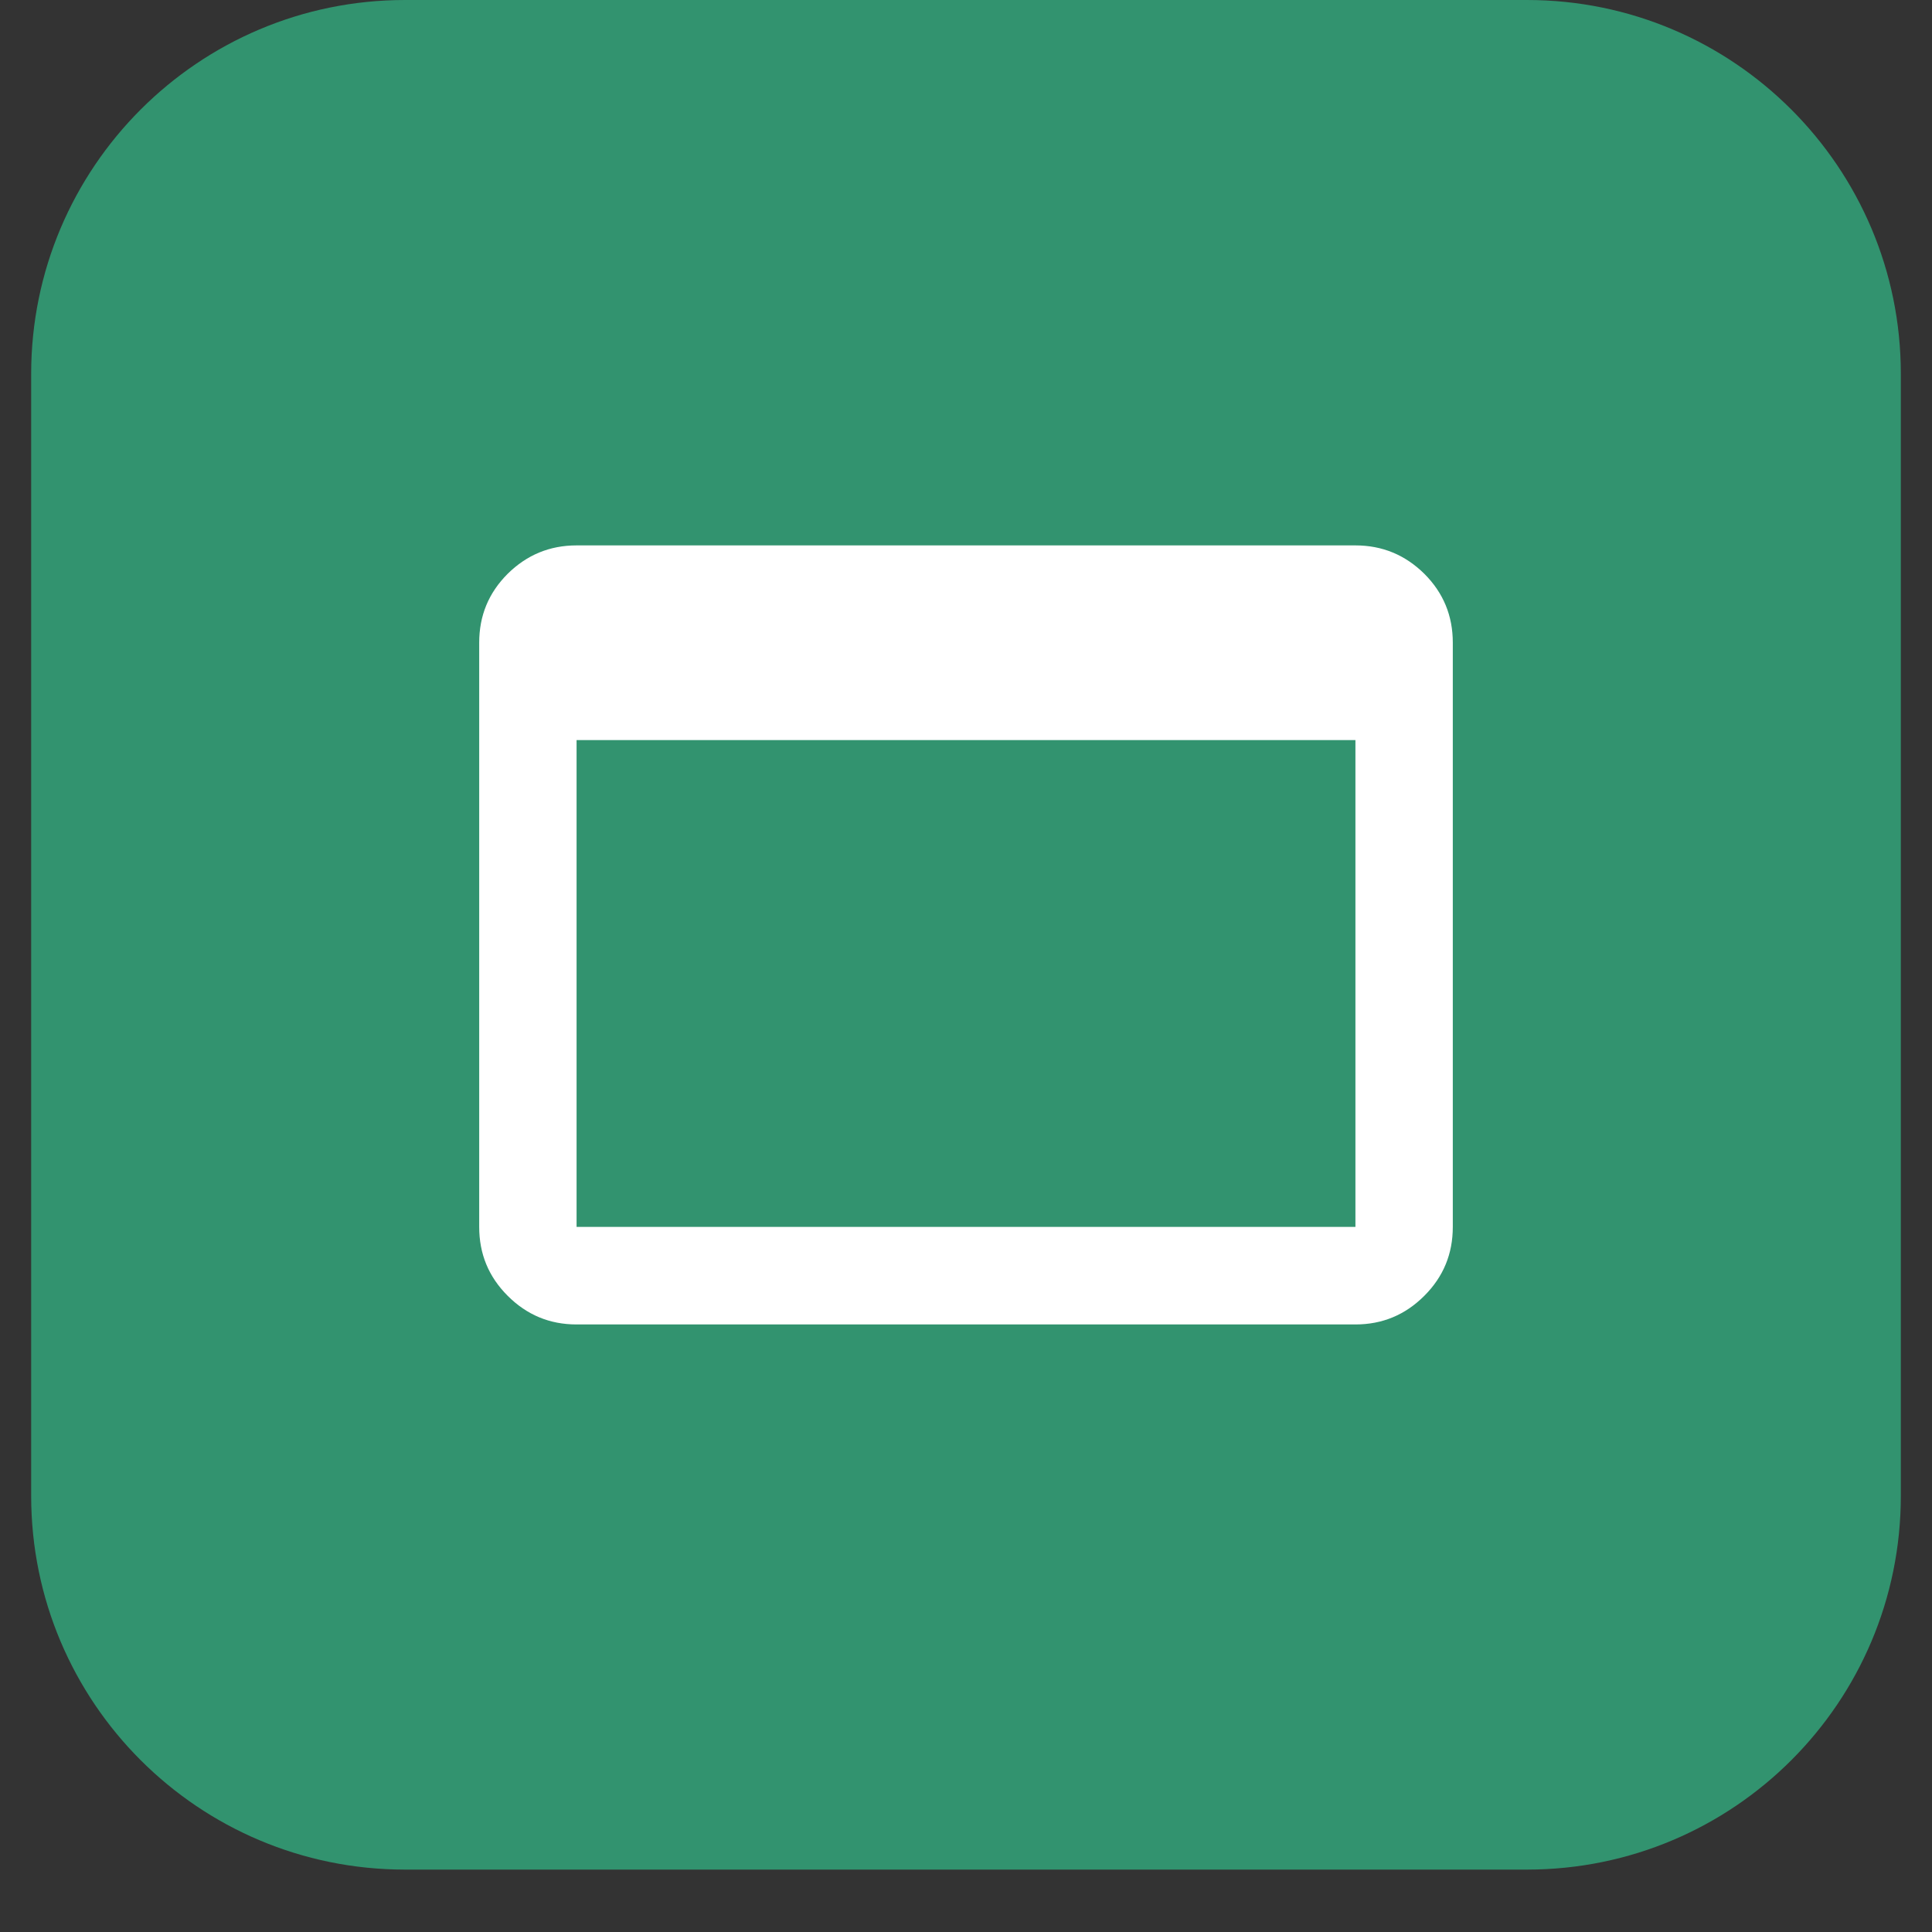 <svg xmlns="http://www.w3.org/2000/svg" xmlns:xlink="http://www.w3.org/1999/xlink" width="40" zoomAndPan="magnify" viewBox="0 0 30 30" height="40" preserveAspectRatio="xMidYMid meet" version="1.2"><rect x="0" y="0" width="30" height="30" fill="#333333" stroke="none"/><defs><clipPath id="81947a6901"><path d="M 0.484 0 L 29.516 0 L 29.516 29.031 L 0.484 29.031 Z M 0.484 0 "/></clipPath><clipPath id="ce67a4b710"><path d="M 6.289 0 L 23.711 0 C 26.918 0 29.516 2.602 29.516 5.805 L 29.516 23.227 C 29.516 26.434 26.918 29.031 23.711 29.031 L 6.289 29.031 C 3.082 29.031 0.484 26.434 0.484 23.227 L 0.484 5.805 C 0.484 2.602 3.082 0 6.289 0 Z M 6.289 0 "/></clipPath></defs><g id="b4deb265d1"><g clip-rule="nonzero" clip-path="url(#81947a6901)"><g clip-rule="nonzero" clip-path="url(#ce67a4b710)"><path style=" stroke:none;fill-rule:nonzero;fill:#32936f;fill-opacity:1;" d="M 0.484 0 L 29.516 0 L 29.516 29.031 L 0.484 29.031 Z M 0.484 0 "/></g></g><path style=" stroke:none;fill-rule:nonzero;fill:#ffffff;fill-opacity:1;" d="M 8.953 20.566 C 8.535 20.566 8.18 20.418 7.883 20.121 C 7.586 19.824 7.441 19.469 7.441 19.051 L 7.441 9.98 C 7.441 9.562 7.586 9.207 7.883 8.91 C 8.18 8.617 8.535 8.469 8.953 8.469 L 21.047 8.469 C 21.465 8.469 21.82 8.617 22.117 8.91 C 22.414 9.207 22.559 9.562 22.559 9.98 L 22.559 19.051 C 22.559 19.469 22.414 19.824 22.117 20.121 C 21.82 20.418 21.465 20.566 21.047 20.566 Z M 8.953 19.051 L 21.047 19.051 L 21.047 11.492 L 8.953 11.492 Z M 8.953 19.051 "/></g></svg>